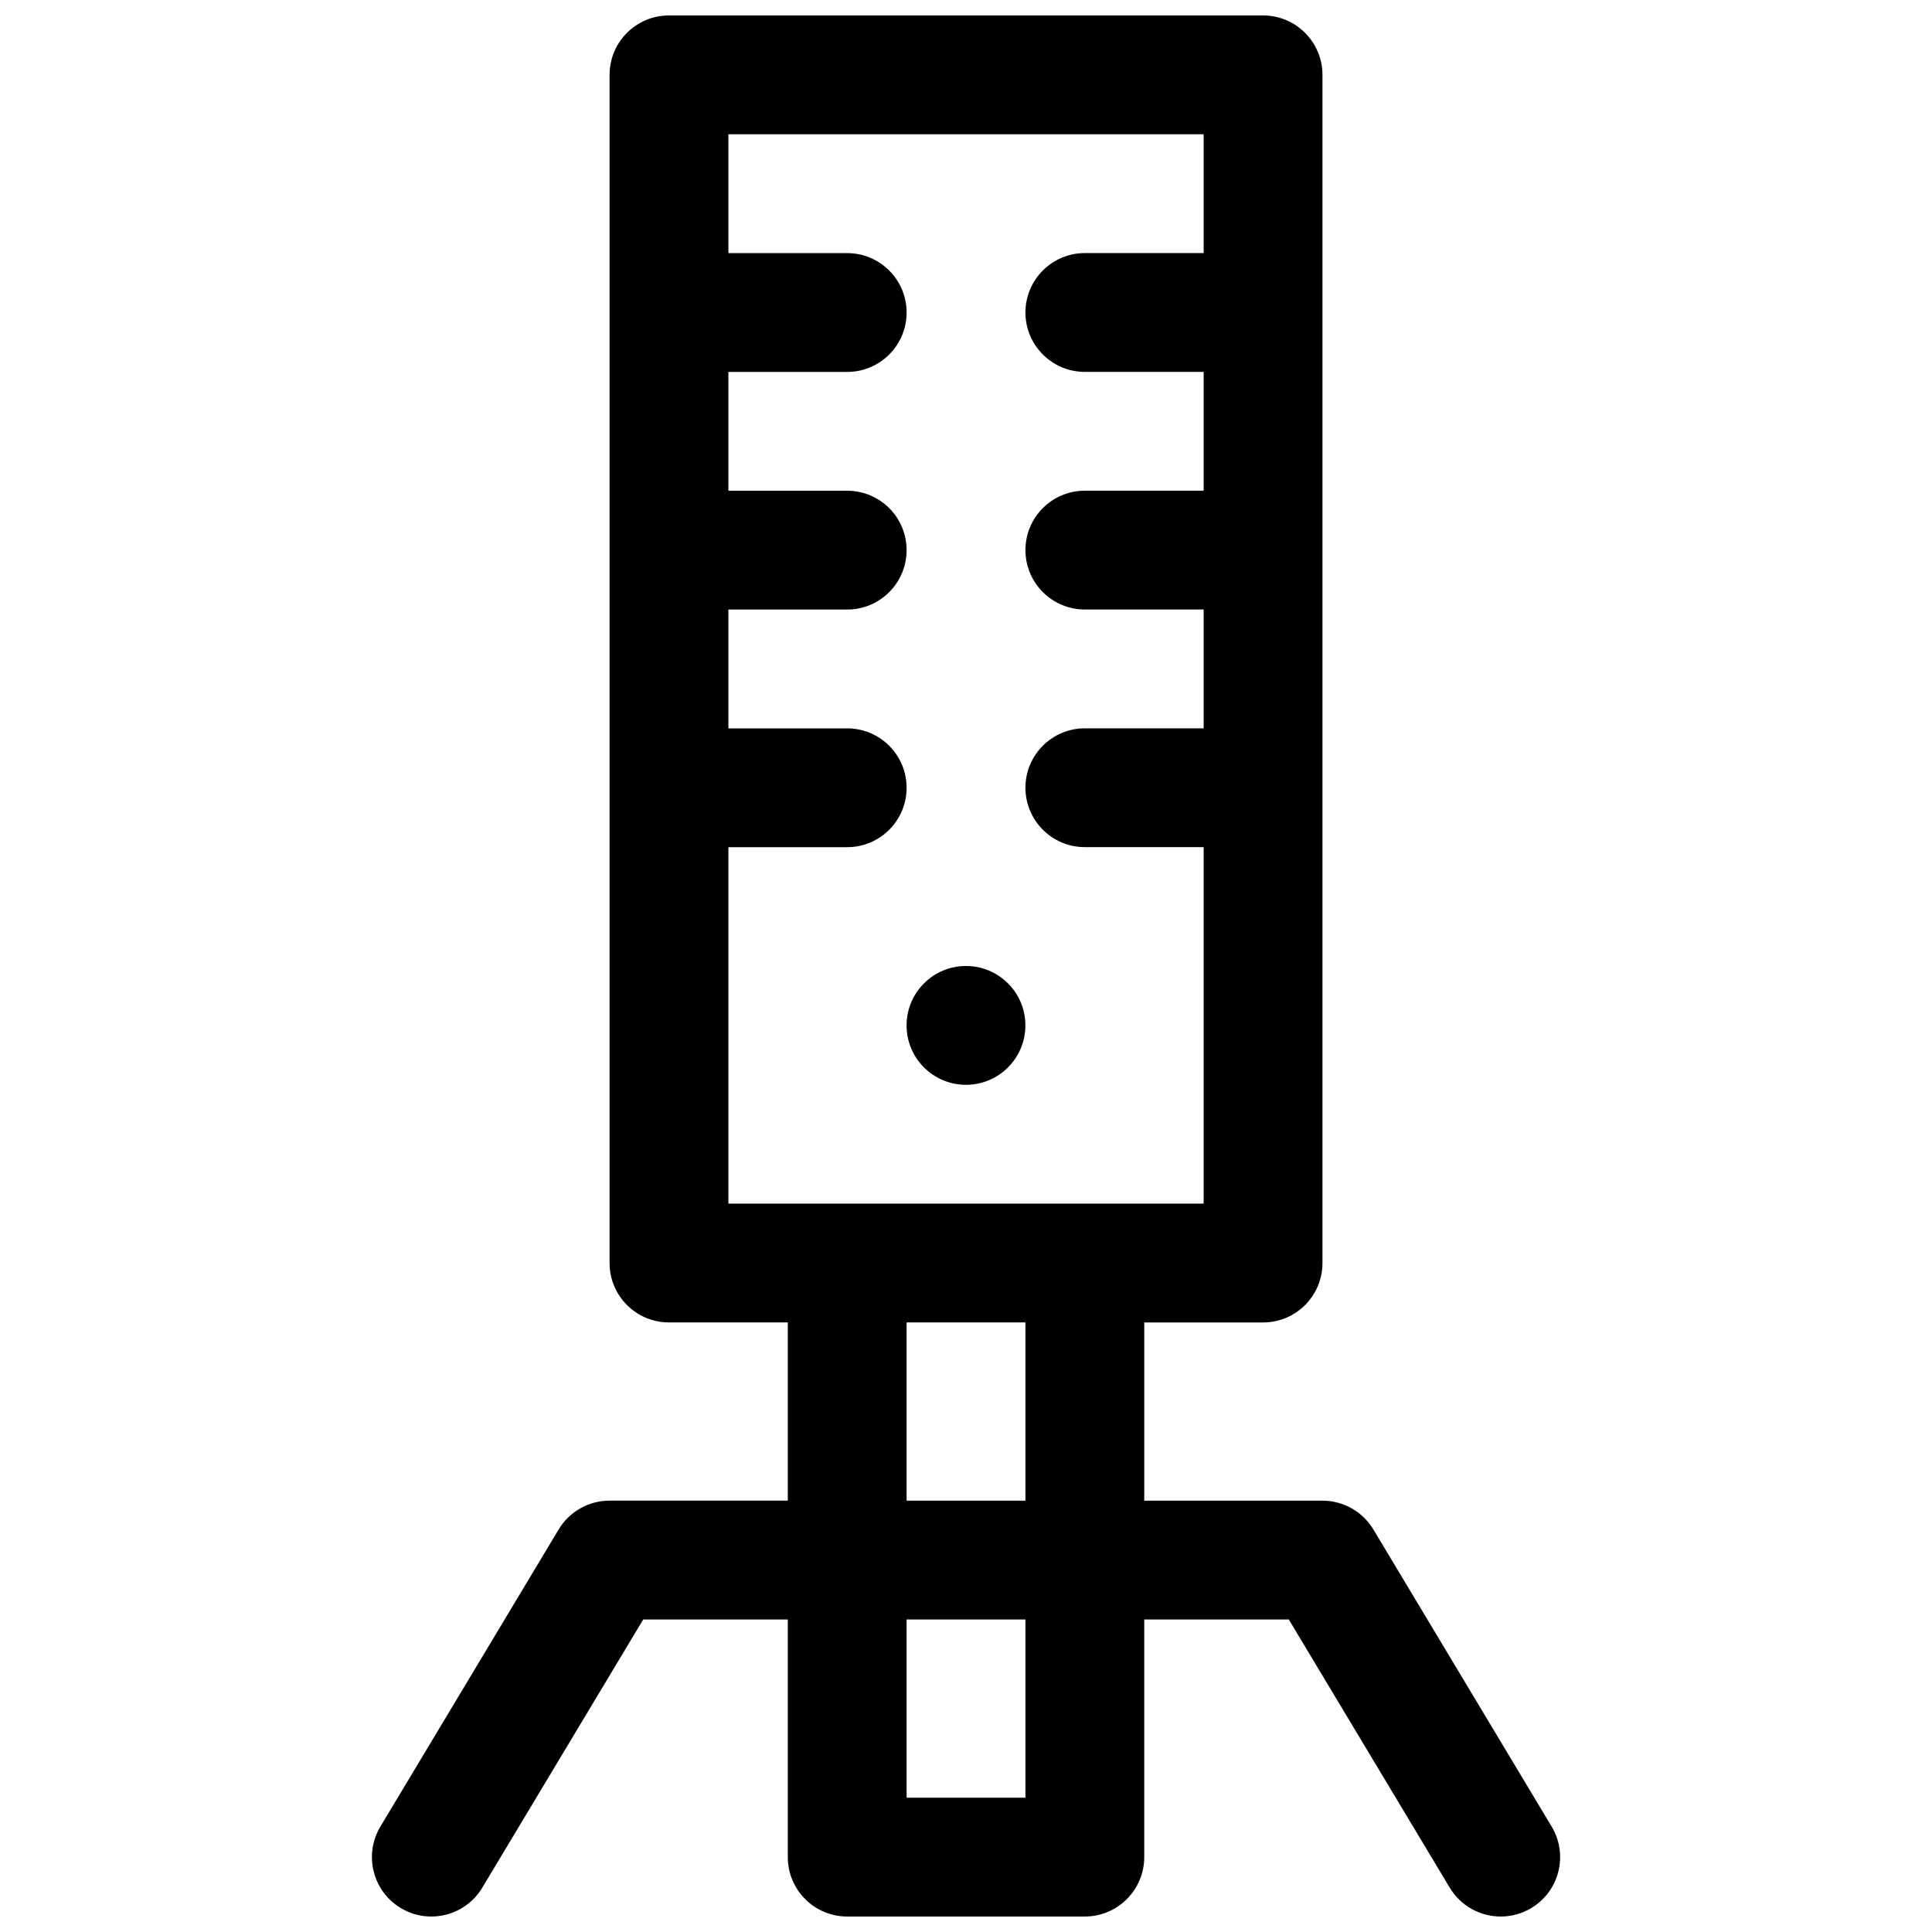 <?xml version="1.0" encoding="UTF-8"?>
<!-- Uploaded to: ICON Repo, www.svgrepo.com, Generator: ICON Repo Mixer Tools -->
<svg width="800px" height="800px" version="1.1" viewBox="144 144 512 512" xmlns="http://www.w3.org/2000/svg">
 <defs>
  <clipPath id="a">
   <path d="m242 148.09h316v503.81h-316z"/>
  </clipPath>
 </defs>
 <g clip-path="url(#a)">
  <path d="m555.2 628.06-47.23-78.719c-2.844-4.746-7.977-7.644-13.504-7.644h-47.23v-47.23h31.488c8.691 0 15.742-7.055 15.742-15.742v-314.89c0-8.691-7.055-15.742-15.742-15.742h-157.44c-8.691 0-15.742 7.055-15.742 15.742v314.88c0 8.691 7.055 15.742 15.742 15.742h31.488v47.23h-47.23c-5.527 0-10.66 2.898-13.5 7.644l-47.23 78.719c-4.473 7.453-2.062 17.129 5.398 21.602 7.445 4.473 17.129 2.055 21.602-5.398l42.648-71.074h38.312v62.977c0 8.691 7.055 15.742 15.742 15.742h62.977c8.691 0 15.742-7.055 15.742-15.742v-62.977h38.312l42.652 71.078c2.953 4.918 8.168 7.641 13.52 7.641 2.762 0 5.551-0.723 8.086-2.242 7.461-4.481 9.871-14.145 5.398-21.602zm-218.17-259.55h31.488c8.691 0 15.742-7.055 15.742-15.742 0-8.691-7.055-15.742-15.742-15.742h-31.488v-31.488h31.488c8.691 0 15.742-7.055 15.742-15.742 0-8.691-7.055-15.742-15.742-15.742h-31.488v-31.488h31.488c8.691 0 15.742-7.055 15.742-15.742 0-8.691-7.055-15.742-15.742-15.742h-31.488v-31.5h125.95v31.488h-31.488c-8.691 0-15.742 7.055-15.742 15.742 0 8.691 7.055 15.742 15.742 15.742h31.488v31.488h-31.488c-8.691 0-15.742 7.055-15.742 15.742 0 8.691 7.055 15.742 15.742 15.742h31.488v31.488h-31.488c-8.691 0-15.742 7.055-15.742 15.742 0 8.691 7.055 15.742 15.742 15.742h31.488v94.465l-125.95 0.012zm47.23 125.95h31.488v47.23h-31.488zm31.488 125.95h-31.488v-47.23h31.488z"/>
 </g>
 <path d="m415.74 415.74c0 8.695-7.047 15.746-15.742 15.746s-15.746-7.051-15.746-15.746c0-8.695 7.051-15.742 15.746-15.742s15.742 7.047 15.742 15.742"/>
</svg>